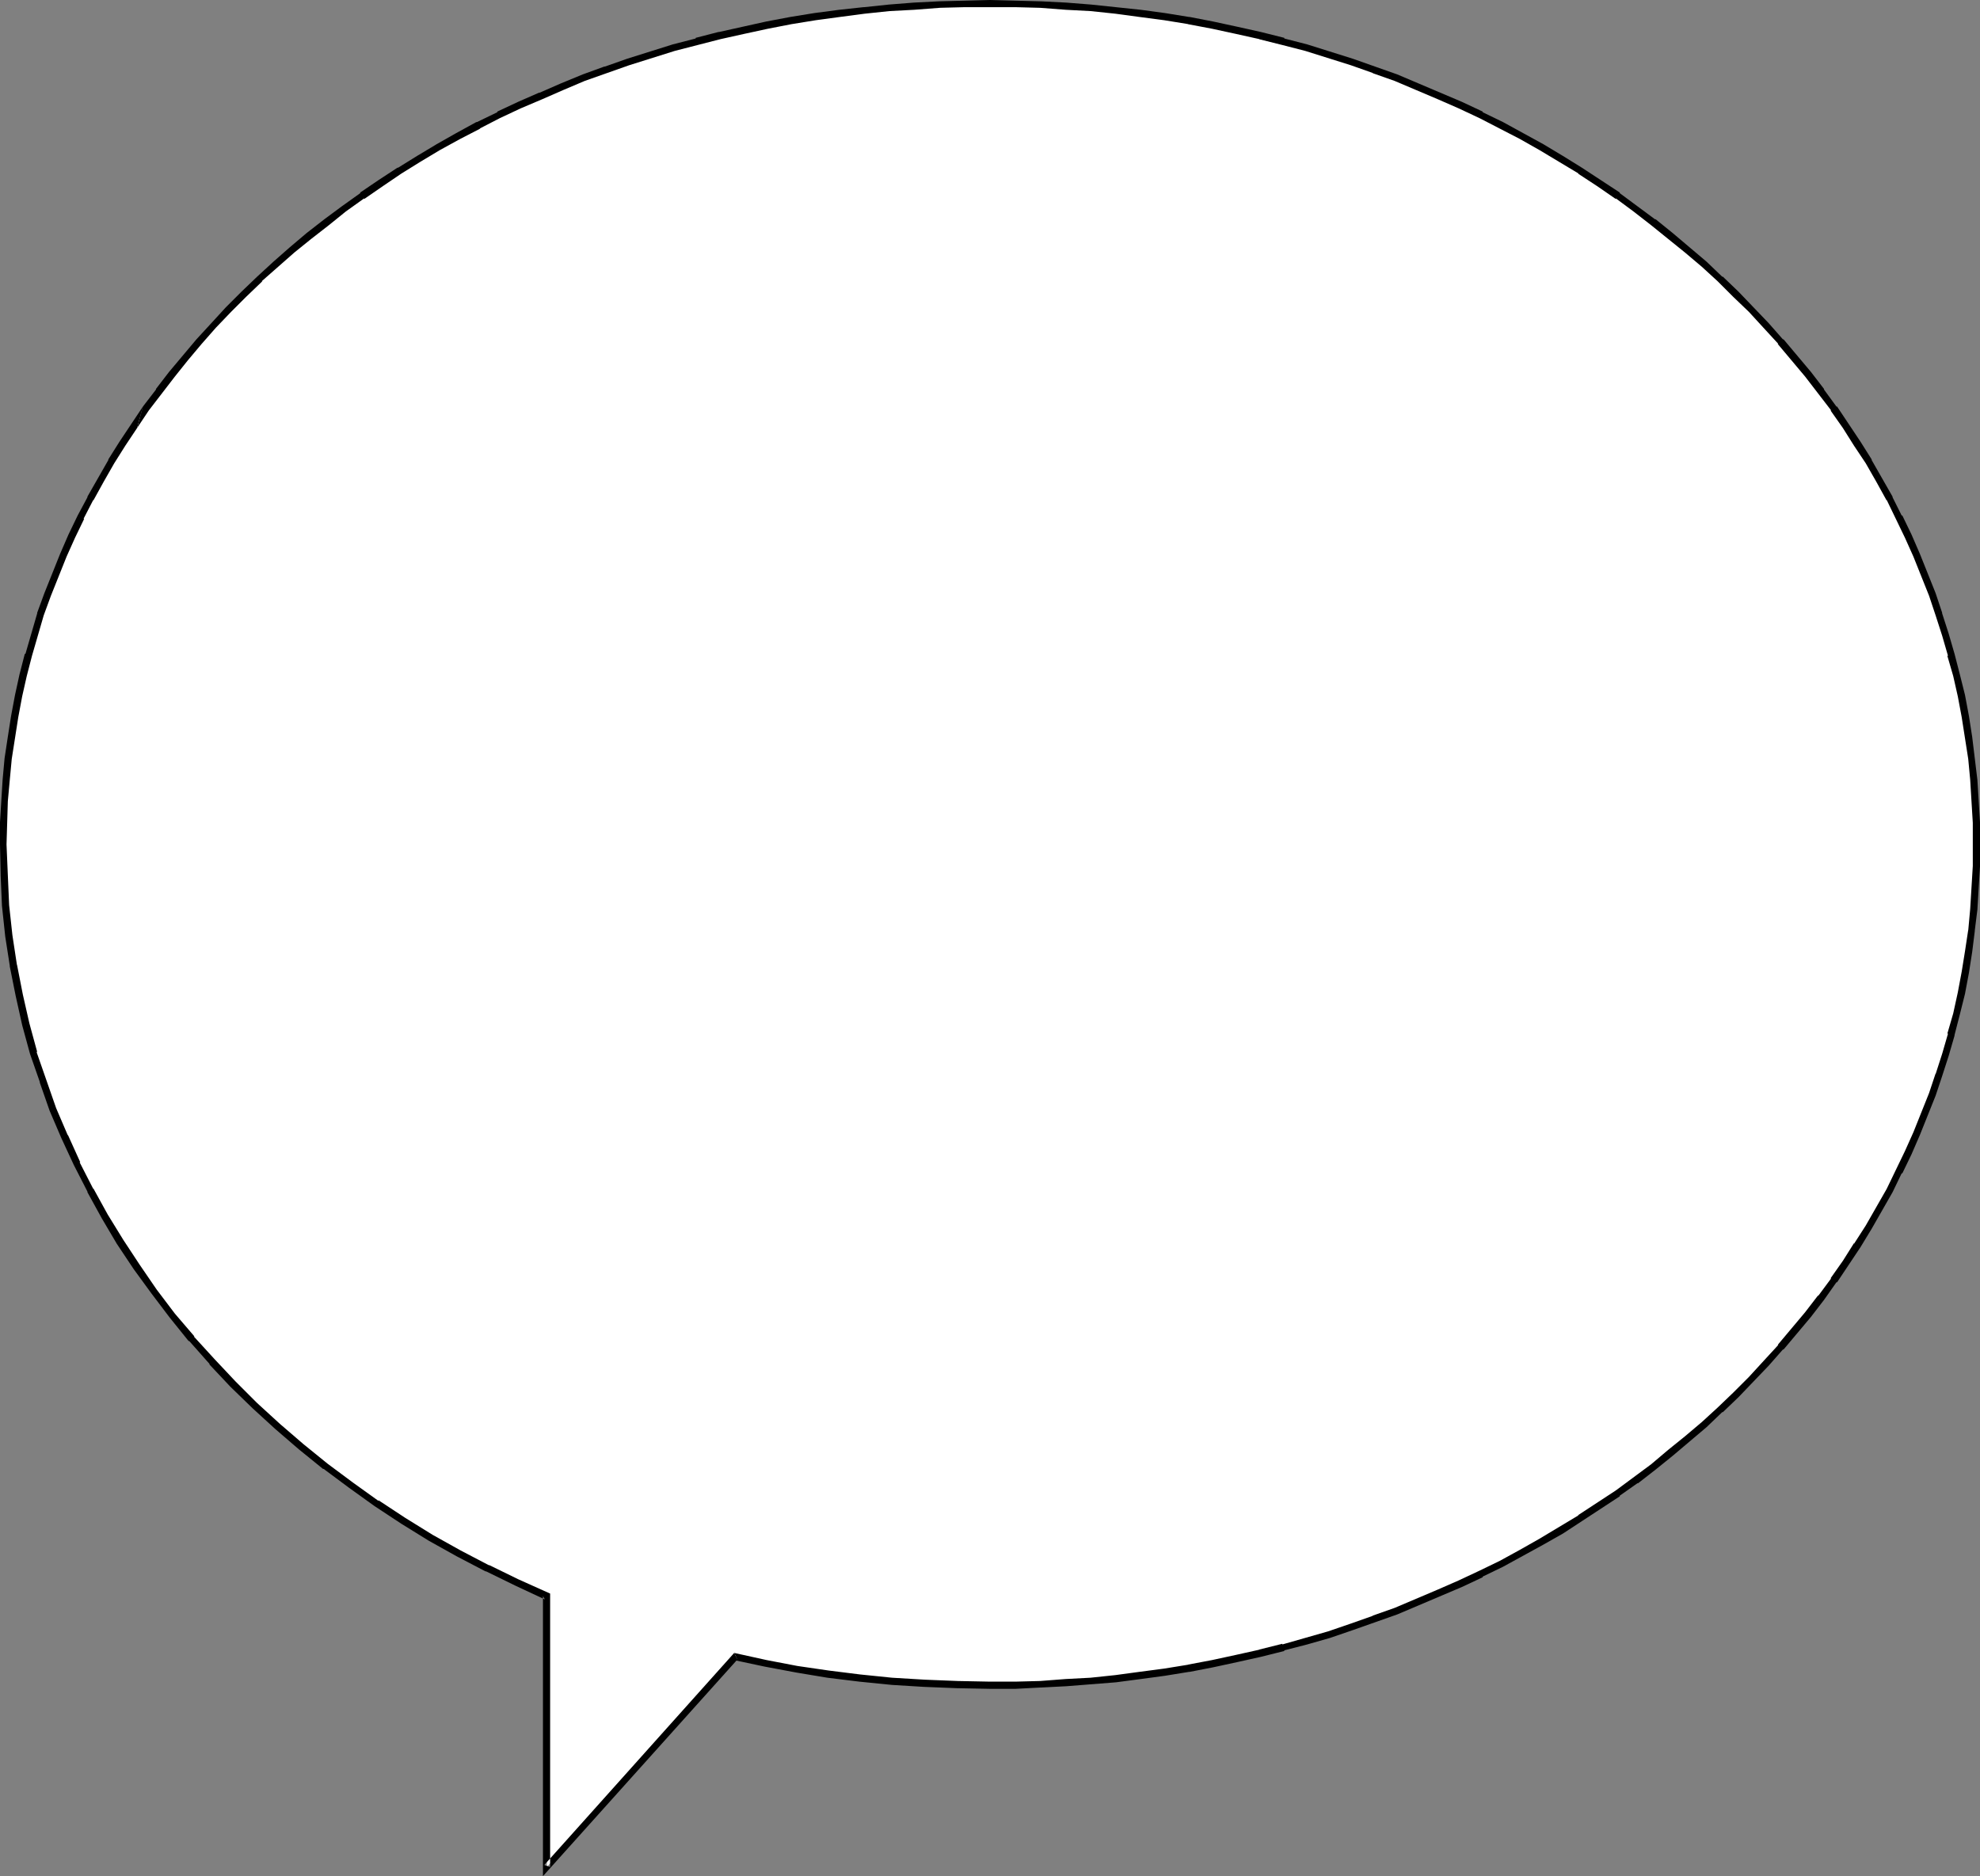 <?xml version="1.0" encoding="UTF-8" standalone="no"?>
<svg
   version="1.0"
   width="129.724mm"
   height="122.934mm"
   id="svg3"
   sodipodi:docname="Balloon 115.wmf"
   xmlns:inkscape="http://www.inkscape.org/namespaces/inkscape"
   xmlns:sodipodi="http://sodipodi.sourceforge.net/DTD/sodipodi-0.dtd"
   xmlns="http://www.w3.org/2000/svg"
   xmlns:svg="http://www.w3.org/2000/svg">
  <rect width="100%" height="100%" fill="#808080" stroke="none"/>
  <sodipodi:namedview
     id="namedview3"
     pagecolor="#ffffff"
     bordercolor="#000000"
     borderopacity="0.25"
     inkscape:showpageshadow="2"
     inkscape:pageopacity="0.0"
     inkscape:pagecheckerboard="0"
     inkscape:deskcolor="#d1d1d1"
     inkscape:document-units="mm" />
  <defs
     id="defs1">
    <pattern
       id="WMFhbasepattern"
       patternUnits="userSpaceOnUse"
       width="6"
       height="6"
       x="0"
       y="0" />
  </defs>
  <path
     style="fill:#ffffff;fill-opacity:1;fill-rule:evenodd;stroke:none"
     d="m 182.123,410.332 7.595,1.616 7.595,1.454 7.757,1.131 7.918,0.97 7.918,0.808 7.918,0.646 8.08,0.323 8.242,0.162 6.302,-0.162 6.141,-0.162 6.302,-0.323 6.141,-0.485 6.141,-0.646 6.141,-0.646 5.979,-0.808 6.141,-1.131 5.818,-1.131 5.979,-1.131 5.818,-1.293 5.818,-1.616 5.656,-1.454 5.656,-1.616 5.494,-1.939 5.494,-1.939 5.494,-1.939 5.333,-2.263 5.333,-2.263 5.333,-2.263 5.01,-2.424 5.171,-2.586 5.01,-2.586 4.848,-2.909 4.848,-2.747 4.686,-2.909 4.686,-3.071 4.686,-3.232 4.363,-3.071 4.363,-3.394 4.363,-3.394 4.202,-3.555 4.04,-3.555 4.04,-3.555 3.878,-3.879 3.717,-3.717 3.717,-4.04 3.555,-3.879 3.555,-4.04 3.232,-4.202 3.232,-4.04 3.232,-4.364 2.909,-4.364 2.909,-4.364 2.747,-4.364 2.747,-4.525 2.424,-4.687 2.424,-4.525 2.262,-4.687 2.101,-4.848 1.939,-4.848 1.939,-4.848 1.616,-4.848 1.616,-5.01 1.454,-5.01 1.293,-5.01 1.131,-5.172 0.97,-5.172 0.808,-5.172 0.808,-5.172 0.485,-5.333 0.485,-5.333 0.162,-5.172 0.162,-5.495 -0.162,-5.333 -0.162,-5.333 -0.485,-5.333 -0.485,-5.333 -0.808,-5.172 -0.808,-5.172 -0.97,-5.172 -1.131,-5.172 -1.293,-5.01 -1.454,-5.01 -1.616,-5.01 -1.616,-4.848 -1.939,-4.848 -1.939,-4.848 -2.101,-4.848 -2.262,-4.525 -2.424,-4.687 -2.424,-4.687 -2.747,-4.525 -2.747,-4.364 -2.909,-4.364 -2.909,-4.364 -3.232,-4.202 -3.232,-4.202 -3.232,-4.202 -3.555,-4.04 -3.555,-3.879 -3.717,-4.04 -3.717,-3.717 -3.878,-3.717 -4.04,-3.717 -4.04,-3.555 -4.202,-3.555 -4.363,-3.394 -4.363,-3.232 -4.363,-3.232 -4.686,-3.232 -4.686,-2.909 -4.686,-3.071 -4.848,-2.747 -4.848,-2.909 -5.01,-2.586 -5.171,-2.586 -5.01,-2.424 -5.333,-2.263 -5.333,-2.263 -5.333,-2.263 -5.494,-1.939 -5.494,-1.939 -5.494,-1.778 -5.656,-1.778 -5.656,-1.455 -5.818,-1.616 -5.818,-1.293 -5.979,-1.131 -5.818,-1.131 -6.141,-0.97 -5.979,-0.808 -6.141,-0.808 -6.141,-0.646 -6.141,-0.485 -6.302,-0.323 -6.141,-0.162 h -6.302 -6.302 l -6.302,0.162 -6.302,0.323 -6.141,0.485 -6.141,0.646 -5.979,0.808 -6.141,0.808 -5.979,0.97 -5.979,1.131 -5.818,1.131 -5.818,1.293 -5.818,1.616 -5.656,1.455 -5.656,1.778 -5.494,1.778 -5.656,1.939 -5.494,1.939 -5.333,2.263 -5.171,2.263 -5.333,2.263 -5.171,2.424 -5.01,2.586 -5.01,2.586 -4.848,2.909 -4.848,2.747 -4.848,3.071 -4.686,2.909 -4.525,3.232 -4.525,3.232 -4.363,3.232 -4.202,3.394 -4.202,3.555 -4.202,3.555 -3.878,3.717 -3.878,3.717 -3.878,3.717 -3.717,4.04 -3.555,3.879 -3.394,4.04 -3.394,4.202 -3.232,4.202 -3.07,4.202 -3.07,4.364 -2.747,4.364 -2.909,4.364 -2.586,4.525 -2.586,4.687 -2.262,4.687 -2.262,4.525 -2.101,4.848 -1.939,4.848 -1.939,4.848 -1.778,4.848 -1.454,5.01 -1.454,5.01 -1.293,5.01 -1.293,5.172 -0.97,5.172 -0.808,5.172 -0.646,5.172 -0.646,5.333 -0.323,5.333 -0.323,5.333 v 5.333 l 0.162,7.596 0.485,7.596 0.808,7.434 0.97,7.273 1.454,7.434 1.778,7.111 1.778,7.111 2.424,7.111 2.424,6.949 2.909,6.788 3.07,6.626 3.232,6.626 3.555,6.464 3.878,6.303 4.04,6.141 4.363,6.141 4.525,5.98 4.848,5.818 5.01,5.656 5.171,5.495 5.494,5.333 5.656,5.172 5.818,5.01 5.979,4.848 6.302,4.687 6.302,4.525 6.626,4.202 6.787,4.202 6.949,3.879 7.11,3.717 7.272,3.555 7.434,3.394 v 67.069 z"
     id="path1" />
  <path
     style="fill:#000000;fill-opacity:1;fill-rule:evenodd;stroke:none"
     d="m 182.608,410.979 -0.808,0.162 7.595,1.616 7.757,1.455 v 0 l 7.757,1.293 7.918,0.97 v 0 l 8.08,0.808 7.918,0.485 8.08,0.323 v 0 l 8.242,0.162 h 6.302 l 6.141,-0.323 h 0.162 l 6.302,-0.323 6.141,-0.485 6.141,-0.485 v 0 l 6.141,-0.808 5.979,-0.808 5.979,-0.97 h 0.162 l 5.818,-1.131 5.979,-1.293 5.818,-1.293 v 0 l 5.818,-1.455 v -0.162 l 5.656,-1.454 5.656,-1.616 5.656,-1.939 5.494,-1.939 v 0 l 5.494,-1.939 5.333,-2.263 5.333,-2.263 v 0 l 5.333,-2.263 5.171,-2.424 v -0.162 l 5.01,-2.424 v 0 l 5.01,-2.747 5.01,-2.747 4.848,-2.747 4.686,-3.071 v 0 l 4.686,-3.071 4.686,-3.071 v -0.162 l 4.363,-3.071 h 0.162 l 4.363,-3.394 4.202,-3.394 4.202,-3.555 4.202,-3.555 v 0 l 3.878,-3.717 h 0.162 l 3.878,-3.717 3.717,-3.879 3.717,-3.879 v 0 l 3.555,-4.04 h 0.162 l 3.394,-4.04 3.394,-4.04 3.232,-4.202 v 0 l 3.07,-4.364 h 0.162 l 2.909,-4.364 2.909,-4.364 v 0 l 2.747,-4.525 2.586,-4.525 2.586,-4.525 v 0 l 2.262,-4.687 h 0.162 l 2.262,-4.687 2.101,-4.848 v 0 l 1.939,-4.848 1.939,-4.848 1.616,-4.848 v 0 l 1.616,-5.01 1.454,-5.01 v -0.162 l 1.293,-5.01 1.293,-5.172 0.97,-5.172 v 0 l 0.808,-5.172 0.646,-5.172 v -0.162 l 0.646,-5.172 0.323,-5.333 0.323,-5.333 v 0 -5.495 -5.333 -0.162 l -0.323,-5.333 -0.323,-5.172 -0.646,-5.333 v 0 l -0.646,-5.333 -0.808,-5.172 v 0 l -0.97,-5.172 -1.293,-5.172 v 0 l -1.293,-5.01 v 0 l -1.454,-5.01 -1.616,-5.01 v -0.162 l -1.616,-4.848 -1.939,-4.848 -1.939,-4.848 v 0 l -2.101,-4.848 -2.262,-4.687 h -0.162 l -2.262,-4.525 v -0.162 l -2.586,-4.525 -2.586,-4.525 v -0.162 l -2.747,-4.364 -2.909,-4.364 -2.909,-4.364 h -0.162 l -3.07,-4.202 v -0.162 l -3.232,-4.202 -3.394,-4.04 -3.394,-4.04 h -0.162 l -3.555,-4.04 v 0 l -3.717,-3.879 -3.717,-3.879 -3.878,-3.717 h -0.162 l -3.878,-3.717 v 0 l -4.202,-3.555 -4.202,-3.555 -4.202,-3.394 h -0.162 l -4.363,-3.232 -4.363,-3.232 v -0.162 l -4.686,-3.071 -4.686,-3.071 v 0 l -4.686,-2.909 -4.848,-2.909 -5.01,-2.747 -5.01,-2.747 v 0 l -5.01,-2.424 v -0.162 l -5.171,-2.424 -5.333,-2.263 v 0 l -5.333,-2.263 -5.333,-2.263 -5.494,-1.939 v 0 l -5.494,-1.939 -5.656,-1.778 -5.656,-1.778 -5.656,-1.455 V 9.373 l -5.818,-1.455 v 0 l -5.818,-1.293 -5.979,-1.293 -5.818,-1.131 h -0.162 l -5.979,-0.97 -5.979,-0.808 -6.141,-0.646 v 0 L 270.195,1.131 264.054,0.646 257.752,0.323 h -0.162 L 251.449,0.162 245.147,0 l -6.302,0.162 -6.302,0.162 v 0 l -6.302,0.323 -6.141,0.485 -6.141,0.646 h -0.162 l -5.979,0.646 -6.141,0.808 -5.979,0.97 v 0 l -5.979,1.131 -5.818,1.293 -5.818,1.293 h -0.162 l -5.656,1.455 v 0.162 l -5.656,1.455 -5.656,1.778 -5.656,1.778 -5.494,1.939 h -0.162 l -5.333,1.939 -5.494,2.263 -5.171,2.263 h -0.162 l -5.171,2.263 -5.171,2.424 v 0.162 l -5.01,2.424 h -0.162 l -5.01,2.747 -4.848,2.747 -4.848,2.909 -4.686,2.909 h -0.162 l -4.686,3.071 -4.525,3.071 v 0.162 l -4.525,3.232 -4.363,3.232 v 0 l -4.363,3.394 -4.202,3.555 -4.04,3.555 v 0 l -4.04,3.717 v 0 l -3.878,3.717 -3.878,3.879 -3.555,3.879 v 0 l -3.717,4.04 v 0 l -3.394,4.04 -3.394,4.04 -3.232,4.202 v 0.162 l -3.232,4.202 v 0 l -1.454,5.333 2.909,-4.364 v 0 l 3.232,-4.202 v 0 l 3.232,-4.202 3.232,-4.04 3.394,-4.04 v 0 l 3.555,-4.04 v 0 l 3.717,-3.879 3.717,-3.717 4.04,-3.879 h -0.162 l 4.04,-3.555 v 0 l 4.04,-3.555 4.202,-3.394 4.363,-3.394 v 0 l 4.202,-3.394 4.525,-3.232 v 0.162 l 4.686,-3.232 4.525,-3.071 v 0 l 4.686,-2.909 4.848,-2.909 5.01,-2.747 5.01,-2.586 h -0.162 l 5.01,-2.586 v 0 l 5.171,-2.424 5.333,-2.263 v 0 l 5.171,-2.263 5.333,-2.263 5.494,-1.939 v 0 l 5.494,-1.939 5.656,-1.778 5.656,-1.778 5.656,-1.455 v 0 l 5.656,-1.455 v 0 l 5.818,-1.293 5.979,-1.293 5.818,-1.131 v 0 l 5.979,-0.97 5.979,-0.808 6.141,-0.808 v 0 l 6.141,-0.646 6.141,-0.323 6.302,-0.485 h -0.162 l 6.302,-0.162 h 6.302 6.302 l 6.141,0.162 v 0 l 6.302,0.485 6.141,0.323 6.141,0.646 v 0 l 5.979,0.808 6.141,0.808 5.979,0.97 h -0.162 l 5.979,1.131 5.979,1.293 5.818,1.293 h -0.162 l 5.818,1.455 v 0 l 5.656,1.455 5.656,1.778 5.656,1.778 5.494,1.939 h -0.162 l 5.494,1.939 5.333,2.263 5.333,2.263 v 0 l 5.171,2.263 5.171,2.424 v 0 l 5.01,2.586 v 0 l 5.01,2.586 4.848,2.747 4.848,2.909 4.848,2.909 h -0.162 l 4.686,3.071 4.686,3.232 V 49.13 l 4.363,3.232 4.363,3.394 v 0 l 4.202,3.394 4.202,3.394 4.202,3.555 v 0 l 3.878,3.555 v 0 l 3.878,3.879 3.878,3.717 3.555,3.879 v 0 l 3.717,4.04 h -0.162 l 3.394,4.04 3.394,4.04 3.232,4.202 v 0 l 3.232,4.202 h -0.162 l 3.07,4.364 2.747,4.364 2.909,4.364 v 0 l 2.586,4.525 2.586,4.687 v -0.162 l 2.262,4.687 v 0 l 2.262,4.687 2.101,4.687 v 0 l 1.939,4.848 1.939,4.848 1.616,4.848 v 0 l 1.616,5.01 1.454,5.01 h -0.162 l 1.454,5.01 v 0 l 1.131,5.01 0.97,5.172 v 0 l 0.808,5.172 0.808,5.172 v 0 l 0.485,5.172 0.323,5.333 0.323,5.333 v 0 5.333 5.495 -0.162 l -0.323,5.333 -0.323,5.333 -0.485,5.333 v -0.162 l -0.808,5.333 -0.808,5.01 v 0 l -0.97,5.172 -1.131,5.172 -1.454,5.01 h 0.162 l -1.454,5.01 -1.616,5.01 v -0.162 l -1.616,4.848 -1.939,4.848 -1.939,4.848 v 0 l -2.101,4.687 -2.262,4.687 v 0 l -2.262,4.687 v 0 l -2.586,4.525 -2.586,4.525 -2.909,4.525 v -0.162 l -2.747,4.364 -3.07,4.364 h 0.162 l -3.232,4.364 v -0.162 l -3.232,4.202 -3.394,4.04 -3.394,4.04 h 0.162 l -3.717,4.04 v 0 l -3.555,3.879 -3.878,3.879 -3.878,3.717 v 0 l -3.878,3.555 v 0 l -4.202,3.555 -4.202,3.394 -4.202,3.555 -4.363,3.232 v 0 l -4.363,3.232 v 0 l -4.686,3.071 -4.686,3.071 h 0.162 l -4.848,2.909 -4.848,2.909 -4.848,2.747 -5.01,2.747 v 0 l -5.01,2.424 v 0 l -5.171,2.424 -5.171,2.263 v 0 l -5.333,2.263 -5.333,2.263 -5.494,1.939 h 0.162 l -5.494,1.939 -5.656,1.939 -5.656,1.616 -5.656,1.616 v -0.162 l -5.818,1.455 h 0.162 l -5.818,1.293 -5.979,1.293 -5.979,1.131 h 0.162 l -5.979,0.97 -6.141,0.808 -5.979,0.808 v 0 l -6.141,0.646 -6.141,0.323 -6.302,0.485 v 0 l -6.141,0.162 h -6.302 l -8.242,-0.162 h 0.162 l -8.08,-0.323 -8.08,-0.485 -7.918,-0.808 v 0 l -7.757,-0.97 -7.757,-1.131 v 0 l -7.595,-1.454 -8.08,-1.778 z"
     id="path2" />
  <path
     style="fill:#000000;fill-opacity:1;fill-rule:evenodd;stroke:none"
     d="m 35.39,100.684 -2.909,4.364 -2.909,4.364 -2.747,4.364 v 0.162 l -2.586,4.525 -2.586,4.525 v 0.162 l -2.424,4.525 v 0 l -2.262,4.687 -2.101,4.848 v 0 l -1.939,4.848 -1.939,4.848 -1.778,4.848 v 0.162 l -1.454,5.01 -1.454,5.01 H 6.141 l -1.293,5.01 v 0 l -1.131,5.172 -0.97,5.172 v 0 l -0.808,5.172 -0.808,5.333 v 0 L 0.646,193.126 0.323,198.298 0,203.631 v 0.162 5.333 l 0.162,7.596 v 0.162 l 0.323,7.434 v 0 l 0.808,7.596 1.131,7.273 v 0.162 l 1.454,7.273 1.616,7.273 v 0 l 1.939,7.111 v 0 l 2.424,6.949 v 0.162 l 2.424,6.949 2.909,6.788 v 0 l 3.07,6.626 v 0 l 3.394,6.626 v 0.162 l 3.555,6.464 3.717,6.303 v 0 l 4.202,6.303 v 0 l 4.363,5.98 4.525,5.98 v 0 l 4.686,5.818 h 0.162 l 5.01,5.656 v 0.162 l 5.171,5.495 5.494,5.333 v 0 l 5.656,5.172 v 0 l 5.818,5.01 5.979,4.848 h 0.162 l 6.302,4.687 6.302,4.525 v 0 l 6.626,4.364 v 0 l 6.787,4.202 6.949,3.879 7.11,3.717 h 0.162 l 7.272,3.555 7.272,3.394 -0.485,-0.808 v 69.331 l 48.157,-53.655 -0.808,-1.616 -47.026,52.524 1.454,0.485 v -67.715 l -7.918,-3.555 -7.272,-3.555 0.162,0.162 -7.11,-3.717 -6.949,-3.879 -6.787,-4.202 v 0 l -6.626,-4.364 v 0.162 l -6.302,-4.525 -6.302,-4.687 v 0 l -5.979,-4.848 -5.818,-5.01 v 0 l -5.656,-5.172 v 0 l -5.333,-5.333 -5.171,-5.495 v 0 l -5.171,-5.656 h 0.162 l -4.848,-5.656 v 0 l -4.525,-5.98 -4.202,-6.141 v 0 l -4.04,-6.141 v 0 l -3.878,-6.303 -3.555,-6.464 v 0.162 l -3.394,-6.626 h 0.162 l -3.07,-6.788 v 0.162 l -2.909,-6.788 -2.424,-6.949 v 0 l -2.424,-6.949 h 0.162 l -1.939,-7.111 v 0 l -1.616,-7.111 -1.454,-7.434 v 0.162 l -1.131,-7.434 -0.808,-7.434 v 0 L 1.939,216.721 v 0 l -0.323,-7.596 0.162,-5.333 v 0 l 0.162,-5.333 0.485,-5.333 0.485,-5.172 v 0 l 0.808,-5.172 0.808,-5.172 v 0 l 0.97,-5.172 1.131,-5.01 v 0 l 1.293,-5.01 v 0 l 1.454,-5.01 1.454,-5.01 v 0 l 1.778,-4.848 1.939,-4.848 1.939,-4.848 v 0 l 2.101,-4.687 2.262,-4.687 h -0.162 l 2.424,-4.687 v 0.162 l 2.586,-4.687 2.586,-4.525 v 0 l 2.747,-4.364 2.909,-4.364 z"
     id="path3" />
</svg>
